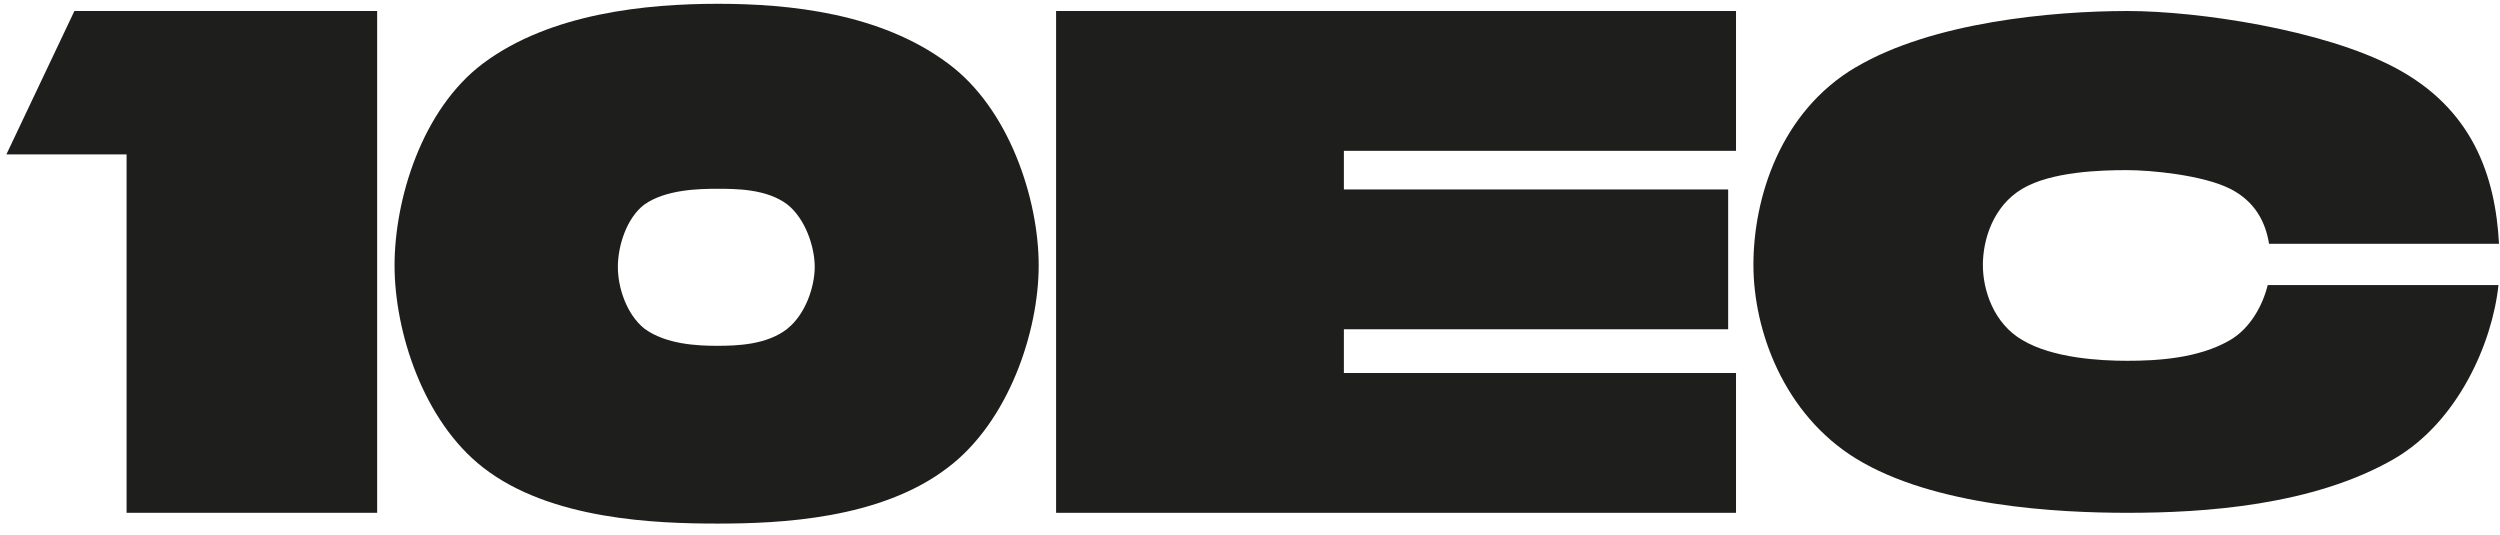 <svg width="201" height="43" viewBox="0 0 201 43" fill="none" xmlns="http://www.w3.org/2000/svg">
<path d="M30.323 41.23H10.177V12.412H0.514L5.982 0.885H30.323V41.23Z" fill="#1E1E1C"/>
<path d="M38.855 37.599C34.02 33.852 31.722 26.652 31.722 21.343C31.722 16.035 33.913 8.781 38.855 5.087C44.261 1.055 51.974 0.305 57.728 0.305C63.481 0.305 70.793 1.055 76.199 5.087C81.151 8.719 83.511 16.035 83.511 21.343C83.511 26.652 81.097 33.905 76.199 37.599C70.793 41.748 62.679 42.096 57.728 42.096C52.776 42.096 44.261 41.81 38.855 37.599ZM63.312 26.42C64.755 25.269 65.503 23.074 65.503 21.459C65.503 19.844 64.755 17.596 63.312 16.445C61.646 15.178 59.17 15.178 57.674 15.178C56.178 15.178 53.533 15.232 51.805 16.445C50.362 17.543 49.676 19.791 49.676 21.459C49.676 23.128 50.371 25.26 51.805 26.42C53.533 27.687 56.062 27.803 57.621 27.803C59.179 27.803 61.646 27.749 63.321 26.42H63.312Z" fill="#1E1E1C"/>
<path d="M108.048 12.118V15.232H138.944V26.473H108.048V29.989H139.576V41.23H84.91V0.885H139.576V12.127H108.048V12.118Z" fill="#1E1E1C"/>
<path d="M149.207 5.41C155.328 1.773 165.037 0.885 171.053 0.885C176.731 0.885 186.757 2.386 192.499 5.41C198.789 8.709 200.625 14.122 200.921 19.599H182.43C182.156 17.865 181.312 16.194 179.306 15.179C177.069 14.059 172.89 13.678 171.011 13.678C168.942 13.678 164.932 13.784 162.589 15.179C160.246 16.575 159.423 19.26 159.423 21.311C159.423 23.363 160.309 26.006 162.589 27.338C165.037 28.797 168.837 29.008 171.011 29.008C173.354 29.008 176.752 28.839 179.306 27.338C180.932 26.386 181.924 24.547 182.325 22.919H200.878C200.372 27.655 197.586 33.914 192.52 36.874C185.997 40.659 177.196 41.23 171.074 41.23C165.439 41.23 155.518 40.723 149.228 36.874C143.423 33.301 140.975 26.598 140.975 21.29C140.975 15.983 143.085 9.005 149.228 5.389L149.207 5.41Z" fill="#1E1E1C"/>
</svg>
